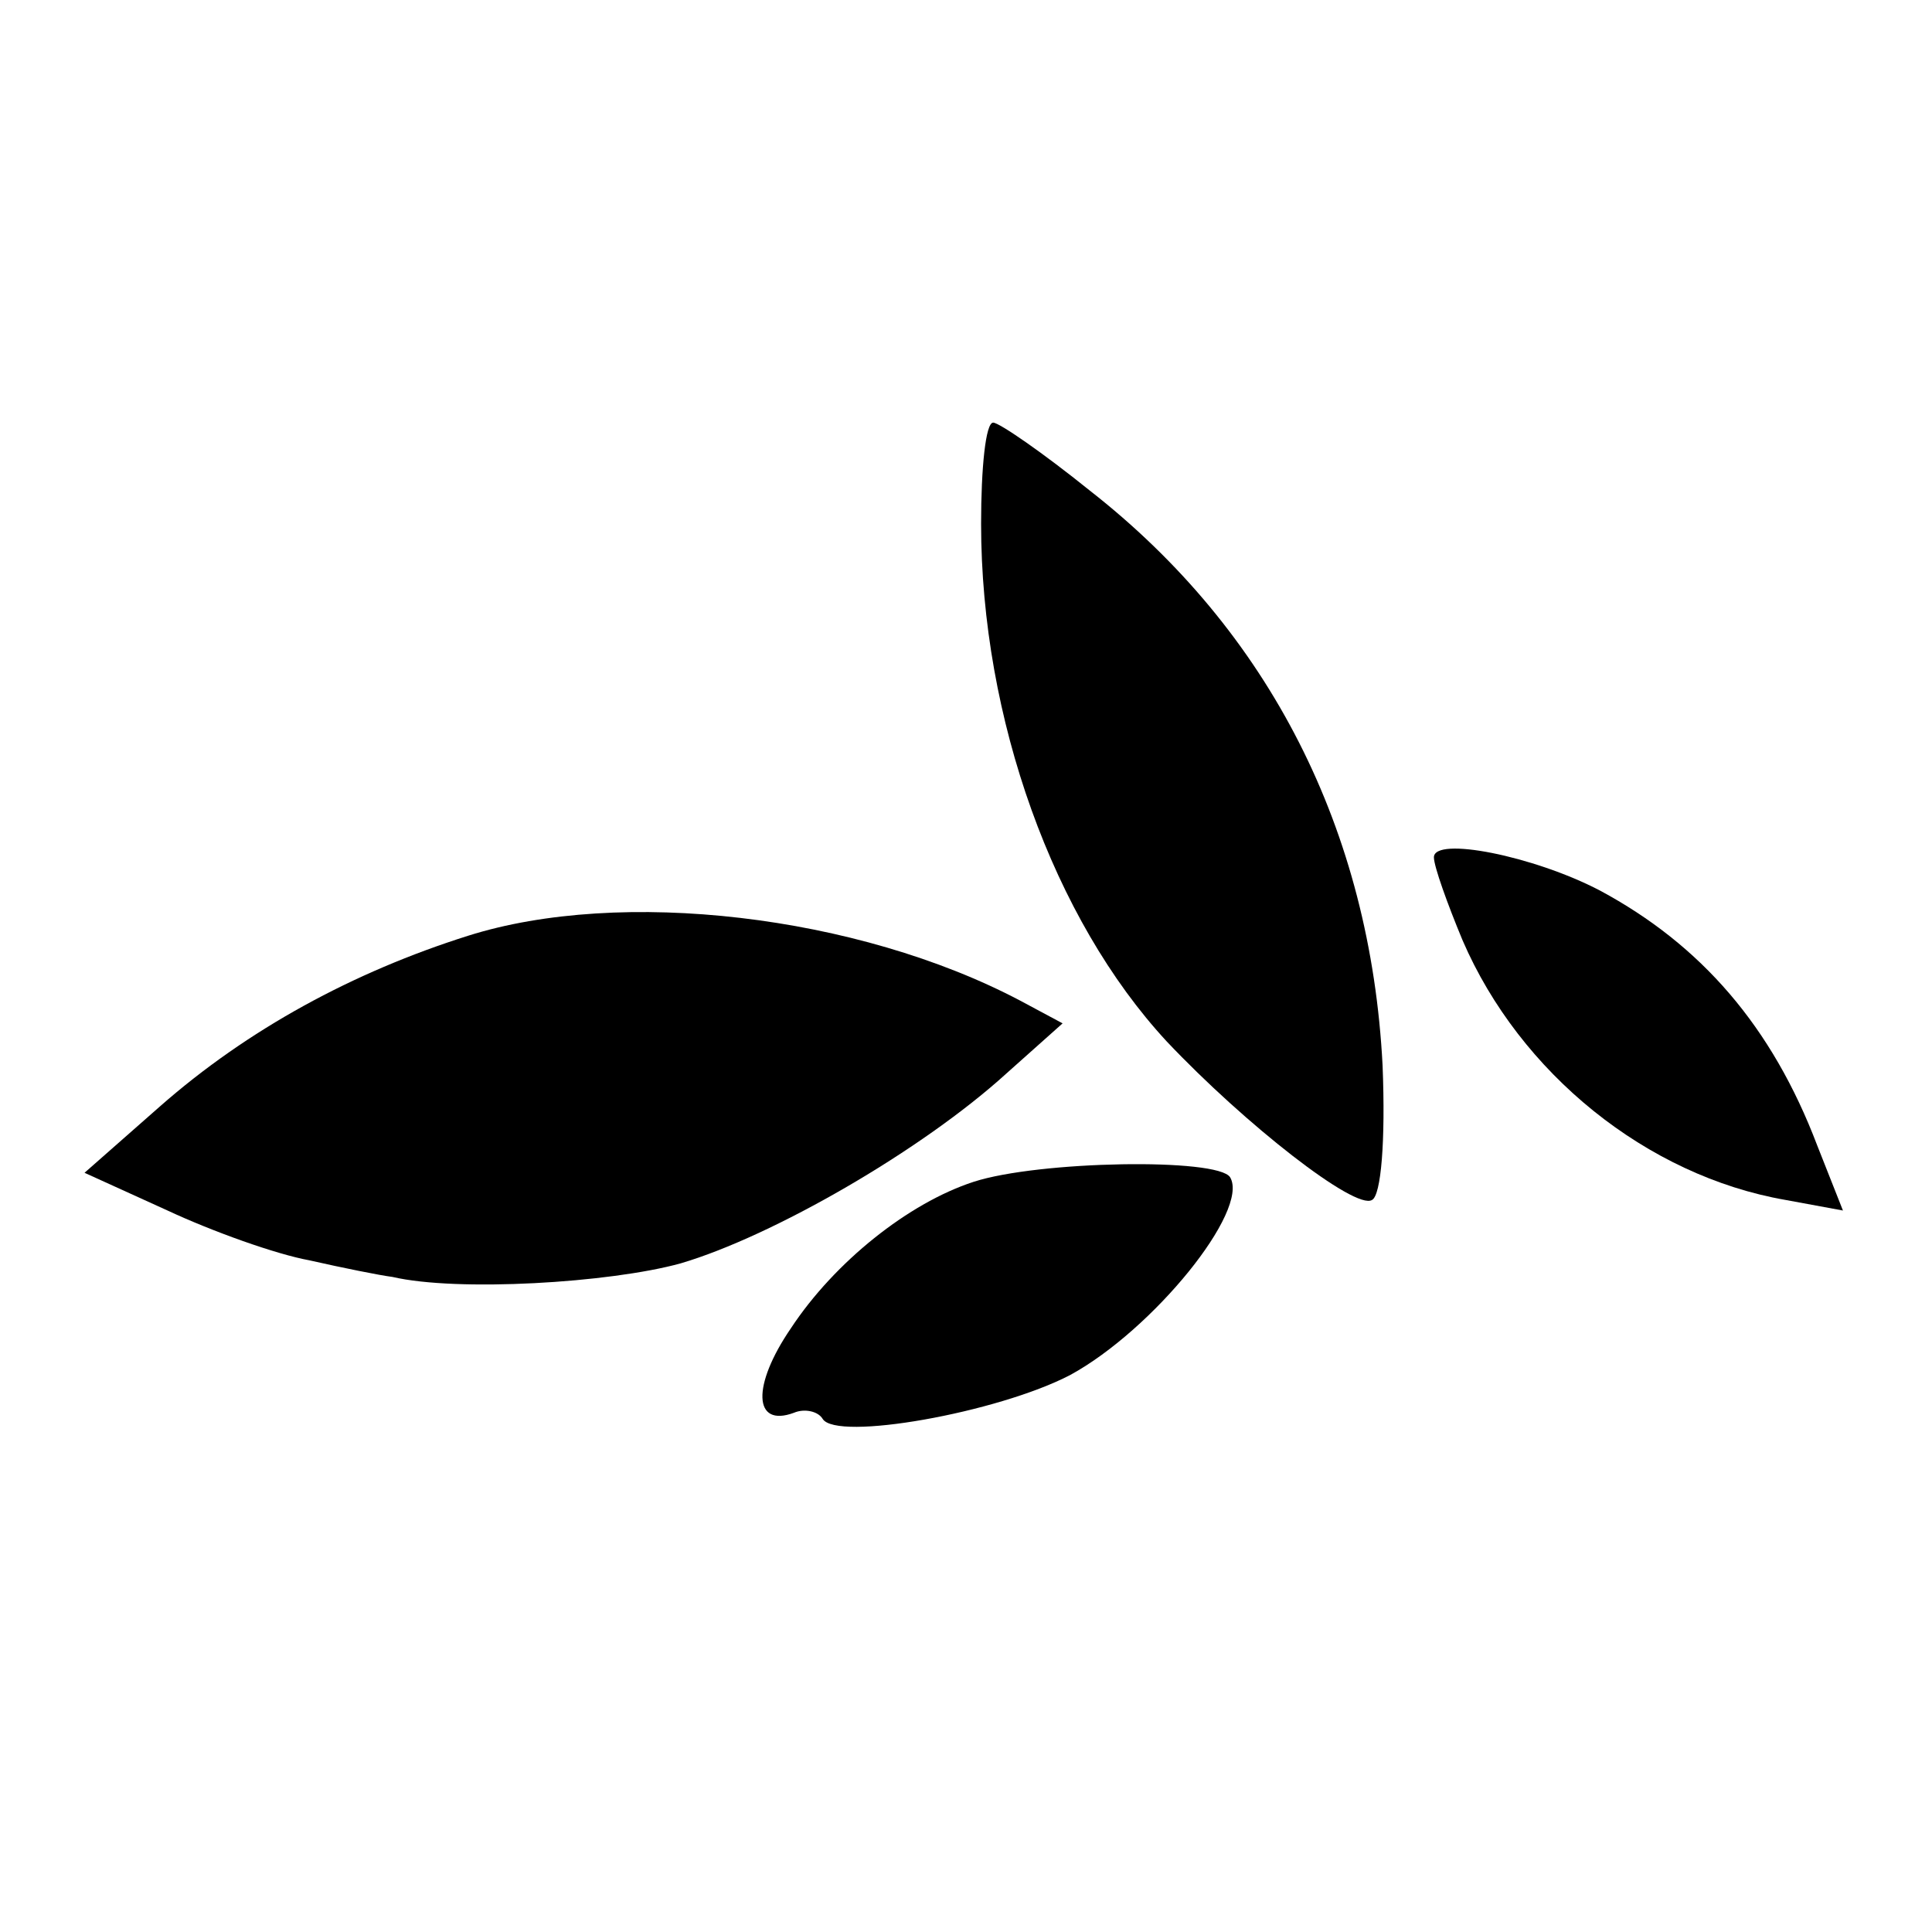 <?xml version="1.0" standalone="no"?>
<!DOCTYPE svg PUBLIC "-//W3C//DTD SVG 20010904//EN"
 "http://www.w3.org/TR/2001/REC-SVG-20010904/DTD/svg10.dtd">
<svg version="1.0" xmlns="http://www.w3.org/2000/svg"
 width="128pt" height="128pt" viewBox="0 0 128 128"
 preserveAspectRatio="xMidYMid meet">
<g transform="translate(0,128) scale(0.1,-0.1)"
fill="#000000" stroke="none">
<path d="M650 933 c0 -129 48 -262 123 -343 52 -55 125 -112 136 -105 6 3 9
39 7 89 -8 156 -75 288 -194 381 -31 25 -60 45 -64 45 -5 0 -8 -30 -8 -67z"/>
<path d="M950 712 c0 -6 9 -31 19 -55 38 -88 122 -156 214 -172 l38 -7 -17 43
c-30 79 -77 133 -144 169 -44 23 -110 36 -110 22z"/>
<path d="M310 660 c-76 -24 -146 -62 -204 -113 l-50 -44 55 -25 c30 -14 72
-29 94 -33 22 -5 47 -10 55 -11 43 -10 144 -4 191 9 61 18 160 75 216 126 l37
33 -28 15 c-108 57 -265 75 -366 43z"/>
<path d="M645 497 c-43 -14 -92 -53 -121 -97 -26 -38 -25 -66 2 -56 7 3 16 1
19 -4 9 -15 116 4 164 29 55 30 119 109 106 131 -8 13 -127 11 -170 -3z"/>
</g>
</svg>
